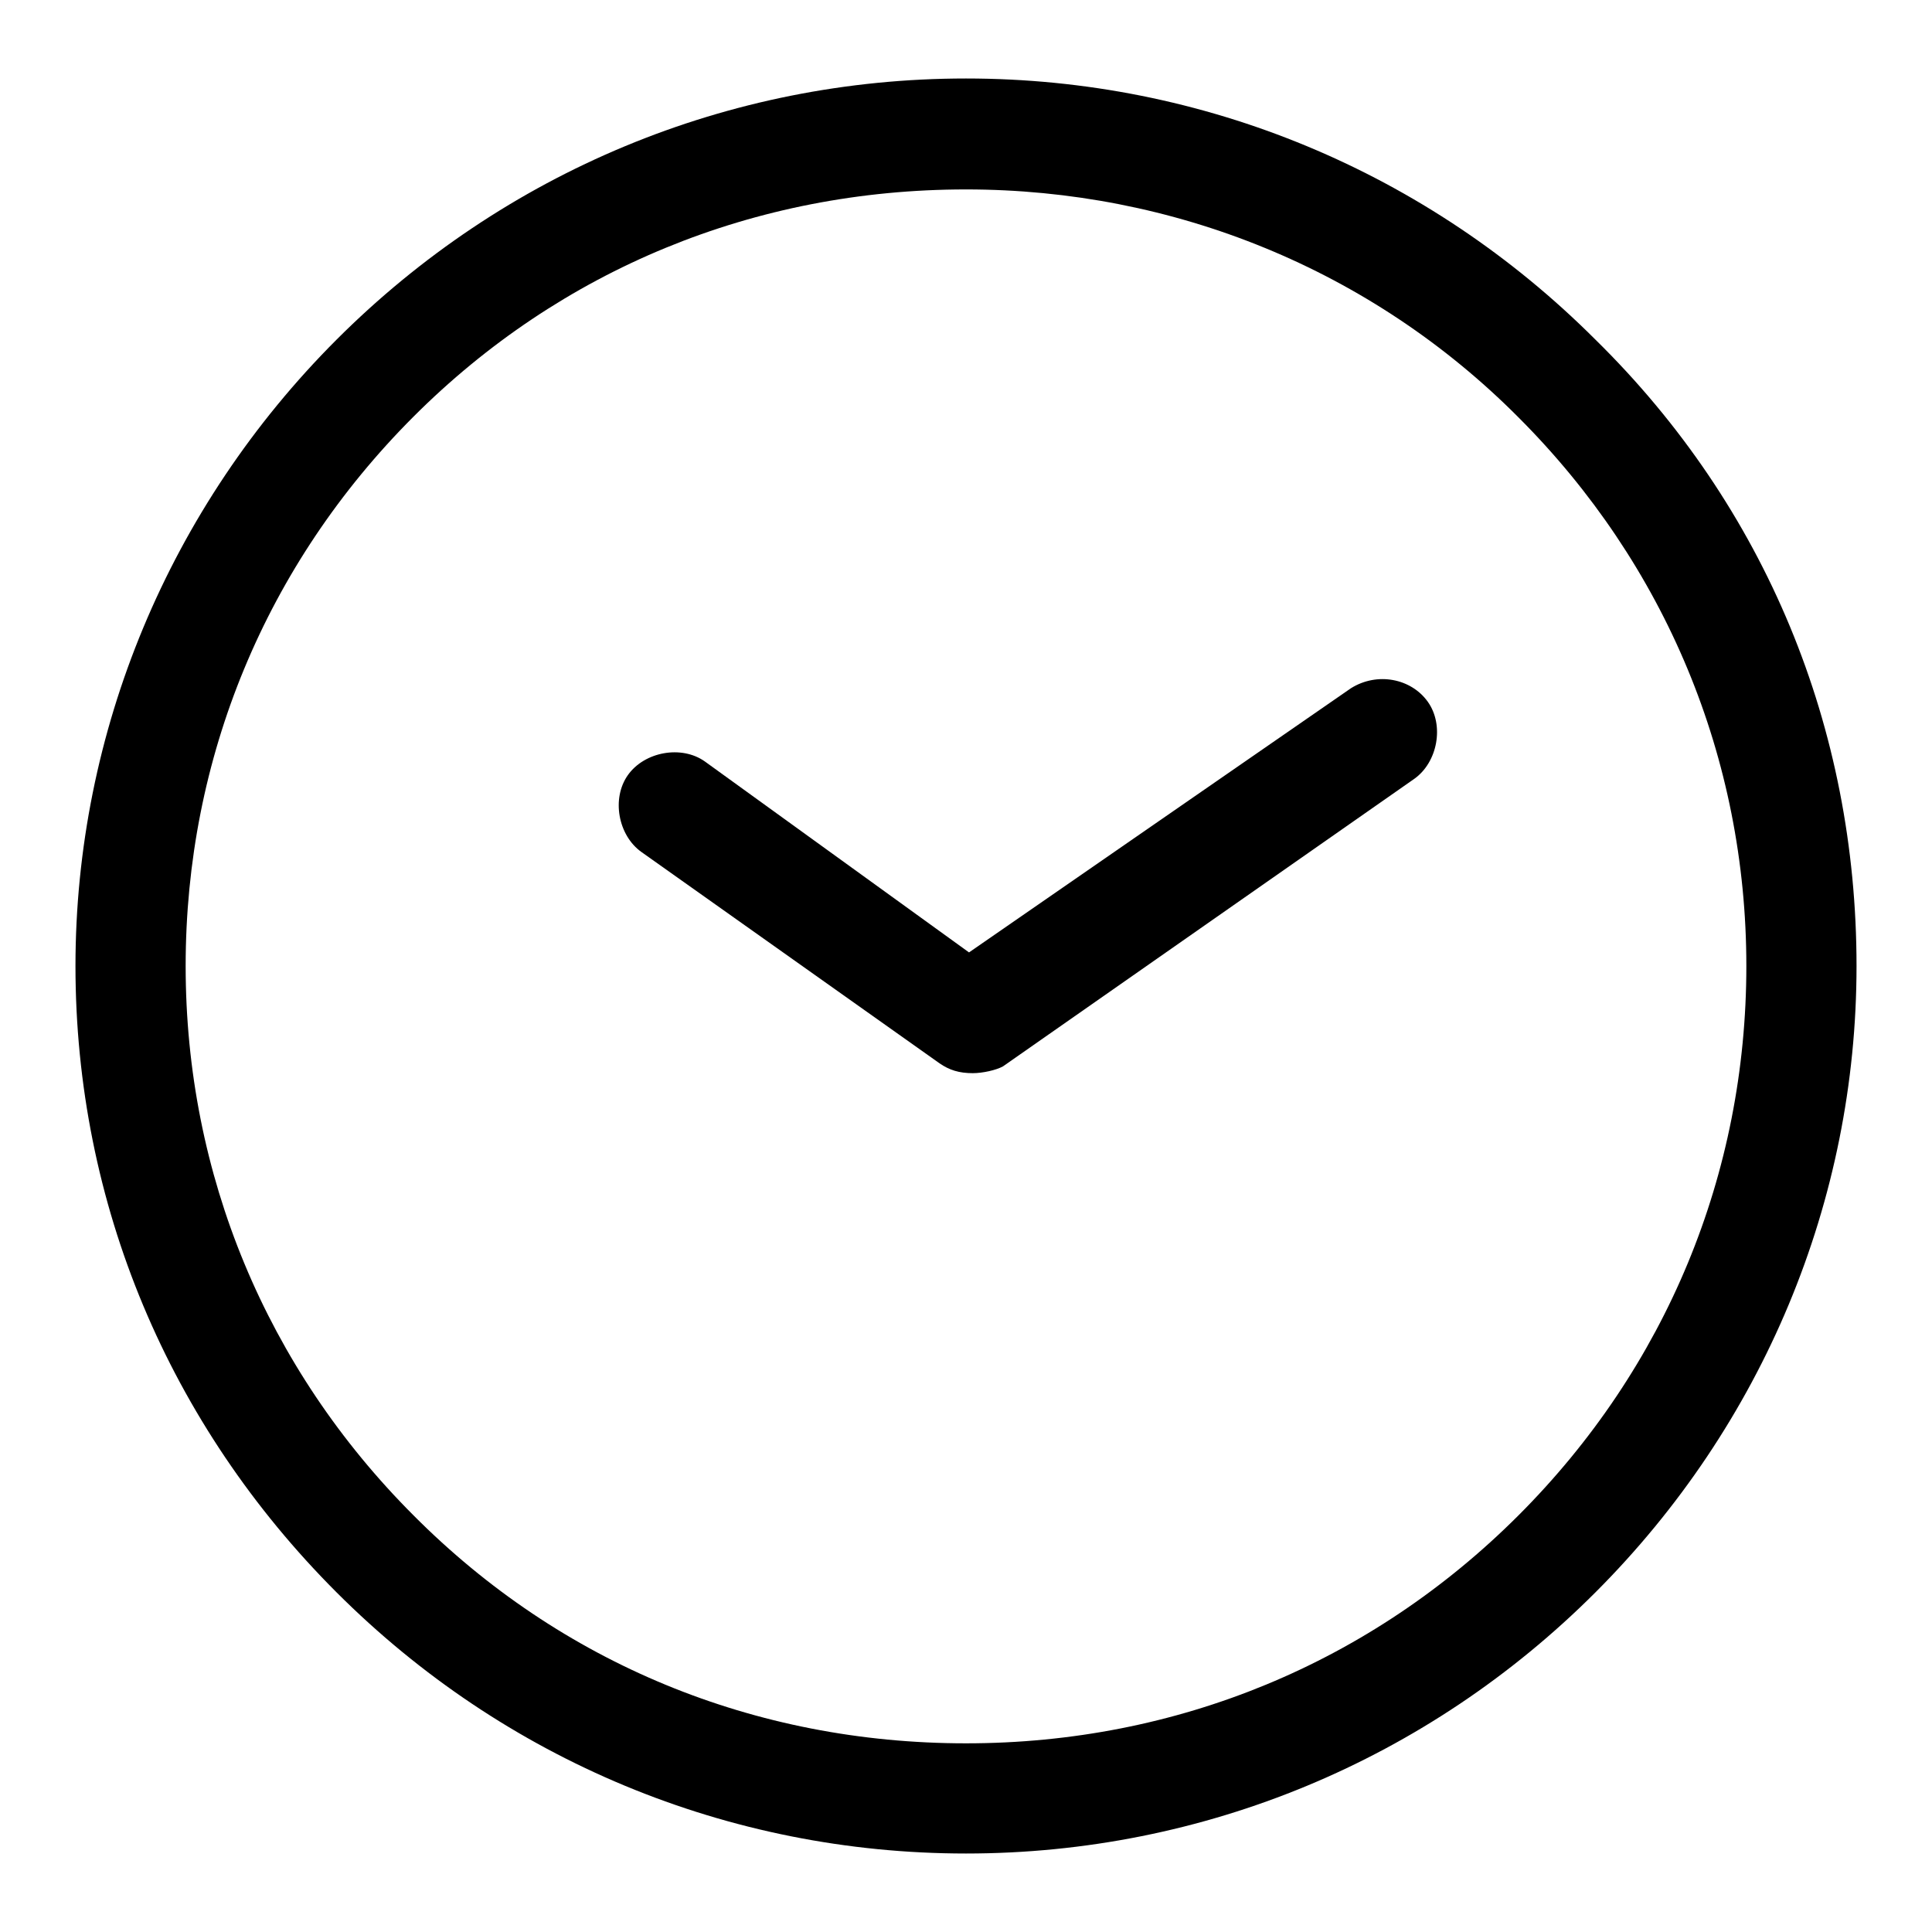 <?xml version="1.0" encoding="utf-8"?>
<!-- Svg Vector Icons : http://www.onlinewebfonts.com/icon -->
<!DOCTYPE svg PUBLIC "-//W3C//DTD SVG 1.1//EN" "http://www.w3.org/Graphics/SVG/1.1/DTD/svg11.dtd">
<svg version="1.1" xmlns="http://www.w3.org/2000/svg" xmlns:xlink="http://www.w3.org/1999/xlink" x="0px" y="0px" viewBox="0 0 256 256" enable-background="new 0 0 256 256" xml:space="preserve">
<g><g><path fill="#000000" d="M128.9,142.2L128.9,142.2L128.9,142.2c-1.8,0-3.1-0.4-4.4-1.3L85,112.9c-3.1-2.2-4-7.1-1.8-10.2l0,0c2.2-3.1,7.1-4,10.2-1.8l35,25.3l50.6-35c3.5-2.2,8-1.3,10.2,1.8l0,0c2.2,3.1,1.3,8-1.8,10.2l-54.5,38.1C132,141.8,130.2,142.2,128.9,142.2L128.9,142.2z"/><path fill="#000000" d="M211.4,45c-22.2-22.2-51.9-34.6-83.4-34.6c-31.5,0-61.2,12.4-83.4,34.6C22.4,67.2,10,97,10,128c0,31.5,12.4,60.8,34.6,83c22.2,22.2,51.9,34.6,83.4,34.6c31.5,0,61.2-12.4,83.4-34.6c22.2-22.2,34.6-51.9,34.6-83C246,96.5,234,67.2,211.4,45z M231.4,128c0,27.5-10.6,53.2-30.2,72.8c-19.5,19.5-45.2,30.2-73.2,30.2s-53.7-10.6-73.2-30.2c-19.5-19.5-30.2-45.2-30.2-72.8c0-27.5,10.6-53.2,30.2-72.8C74.3,35.7,100,25.1,128,25.1c27.5,0,53.7,10.6,73.2,30.2C220.7,74.8,231.4,100.5,231.4,128z"/></g></g>
</svg>